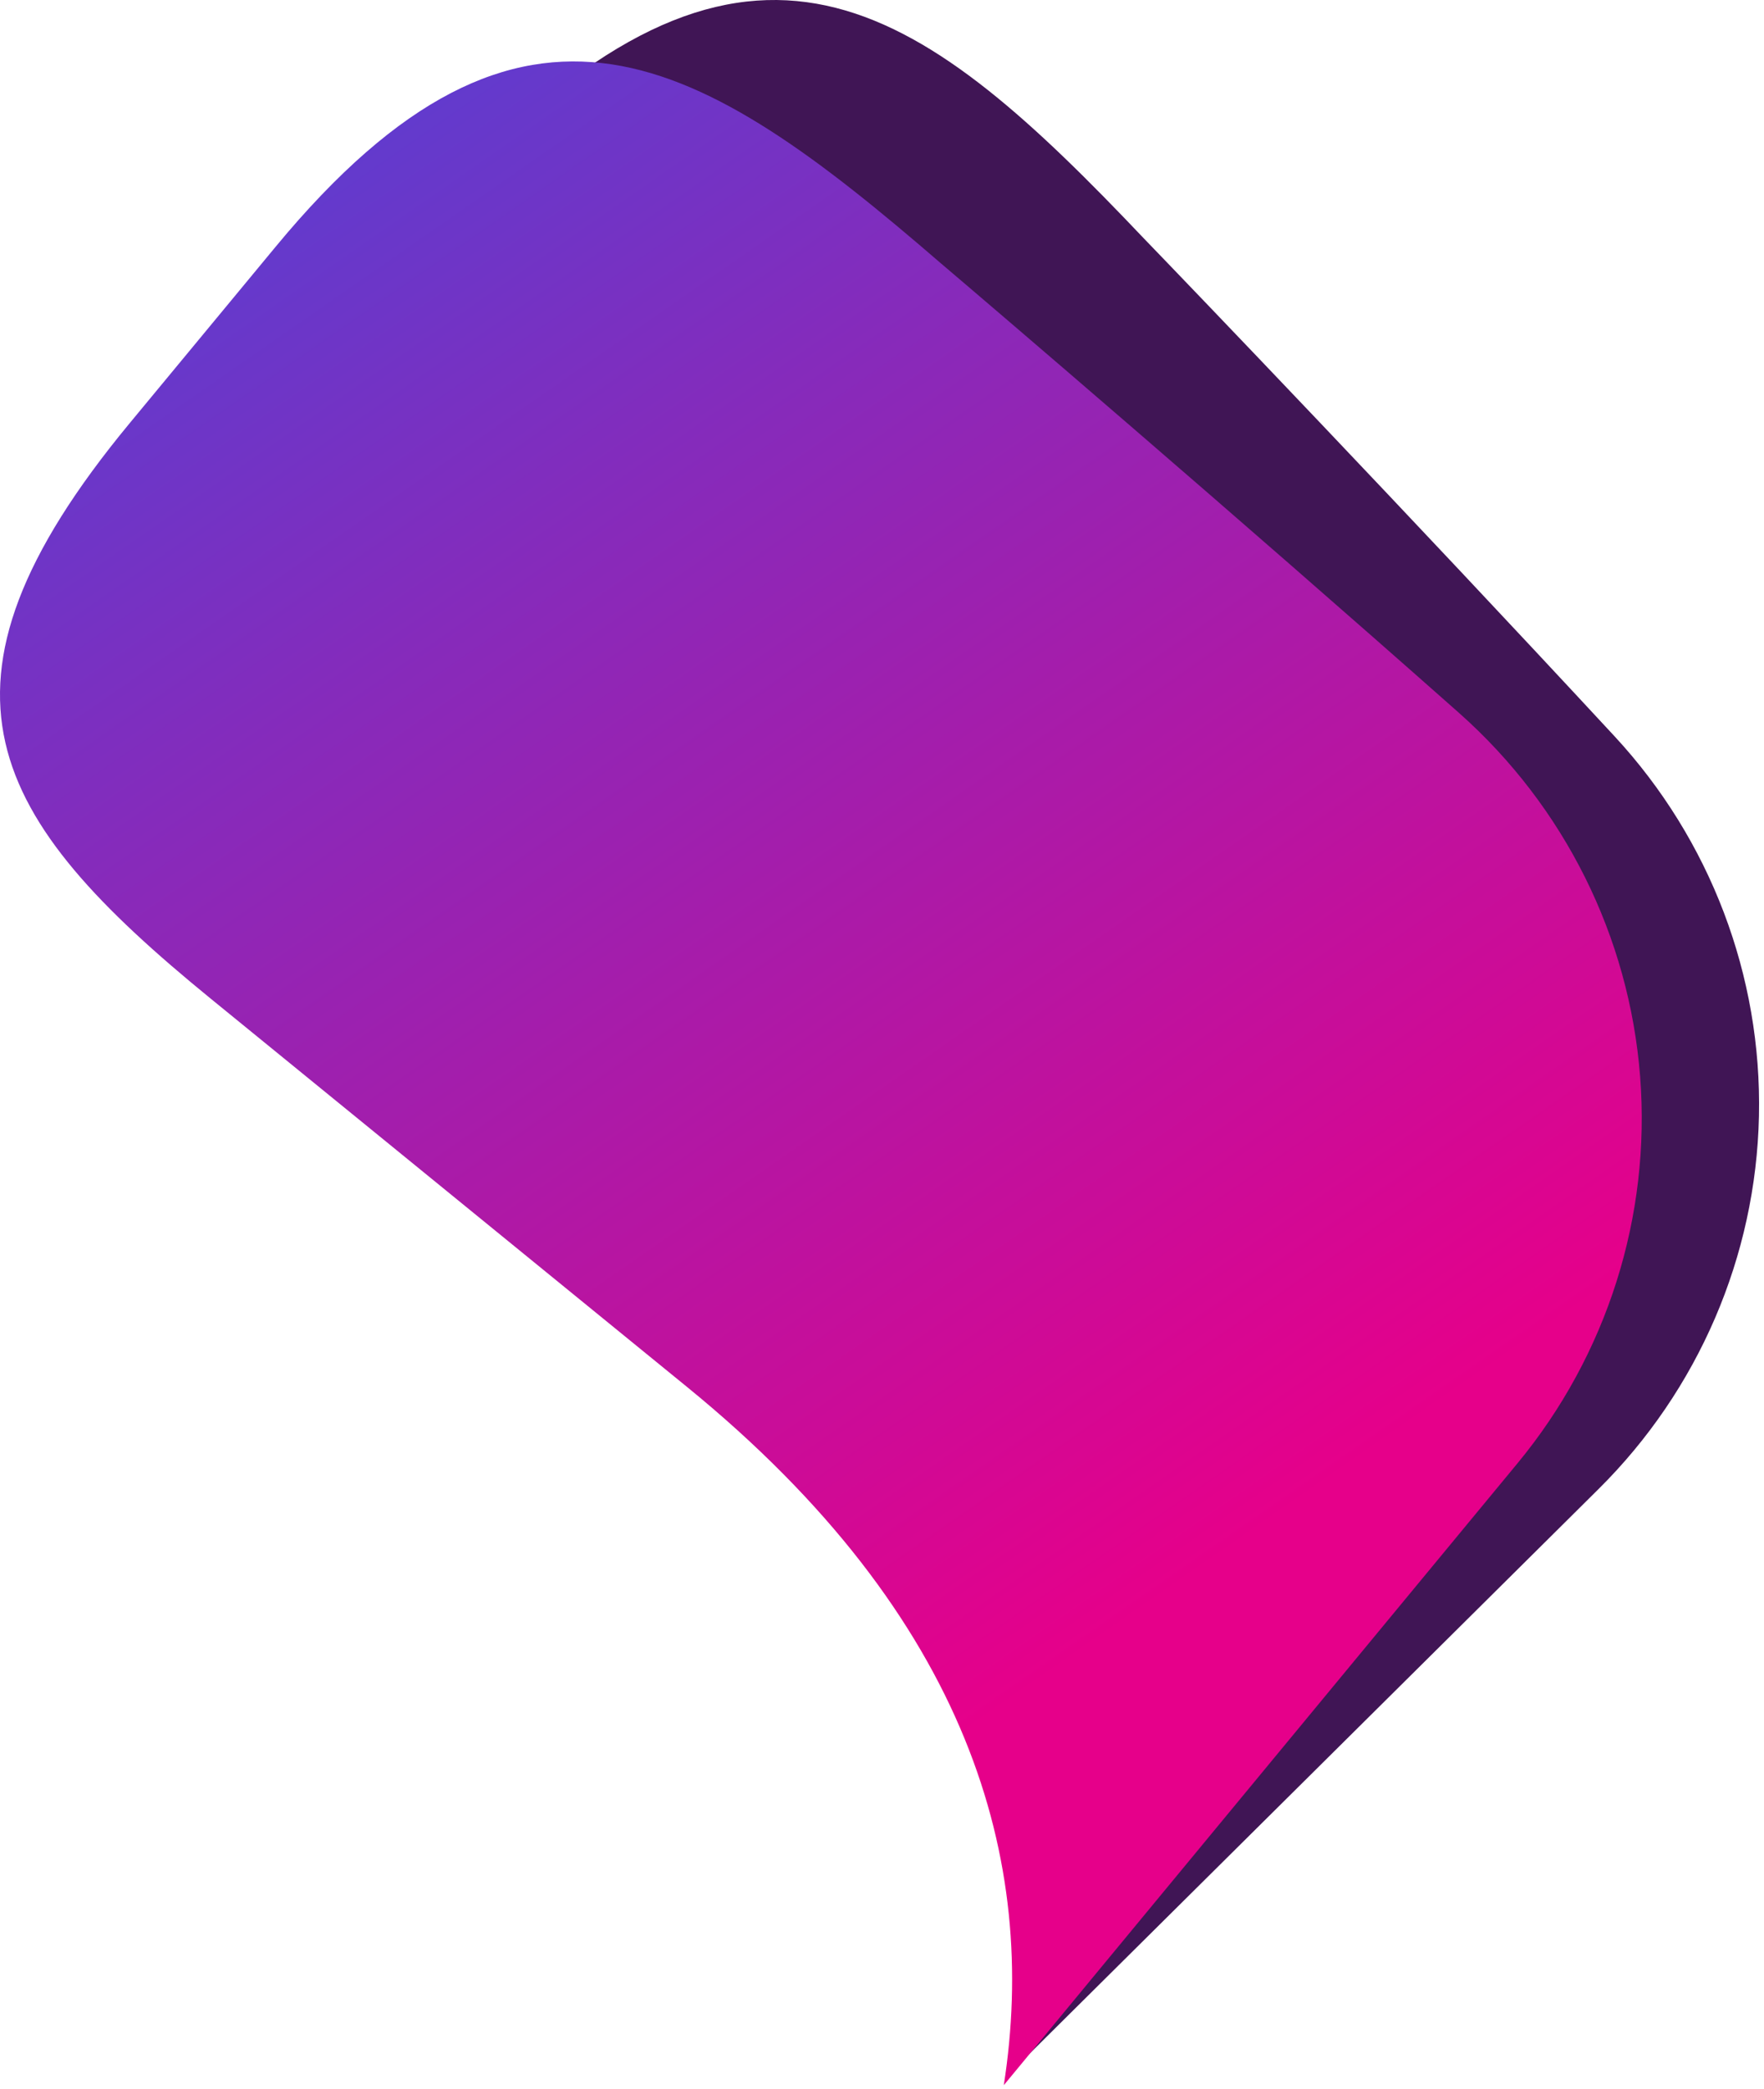 <svg width="326" height="386" viewBox="0 0 326 386" fill="none" xmlns="http://www.w3.org/2000/svg">
<path d="M89.315 28.879L59.2 58.715C14.164 103.358 26.336 128.853 63.577 165.92L144.105 245.997C191.902 293.541 200.093 339.596 189.589 380.133L295.428 275.124C313.89 256.82 324.509 232.131 325.068 206.218C325.626 180.307 316.079 155.179 298.423 136.089C260.02 94.648 220.27 53.242 211.355 44.013C171.037 1.549 140.602 -21.991 89.315 28.879Z" fill="#401555"/>
<path d="M50.943 45.586L23.929 78.234C-16.467 127.082 -1.83 151.256 38.899 184.487L126.966 256.264C179.238 298.881 191.95 343.907 185.51 385.279L280.435 270.386C296.994 250.358 305.117 224.746 303.107 198.906C301.096 173.066 289.108 148.998 269.647 131.734C227.328 94.268 183.671 56.967 173.885 48.659C129.56 10.362 96.941 -10.074 50.943 45.586Z" fill="url(#paint0_linear_7391_10417)"/>
<defs>
<linearGradient id="paint0_linear_7391_10417" x1="-66.071" y1="-158.098" x2="317.653" y2="394.297" gradientUnits="userSpaceOnUse">
<stop stop-color="#0066FF"/>
<stop offset="0.792" stop-color="#E6008A"/>
</linearGradient>
</defs>
</svg>
